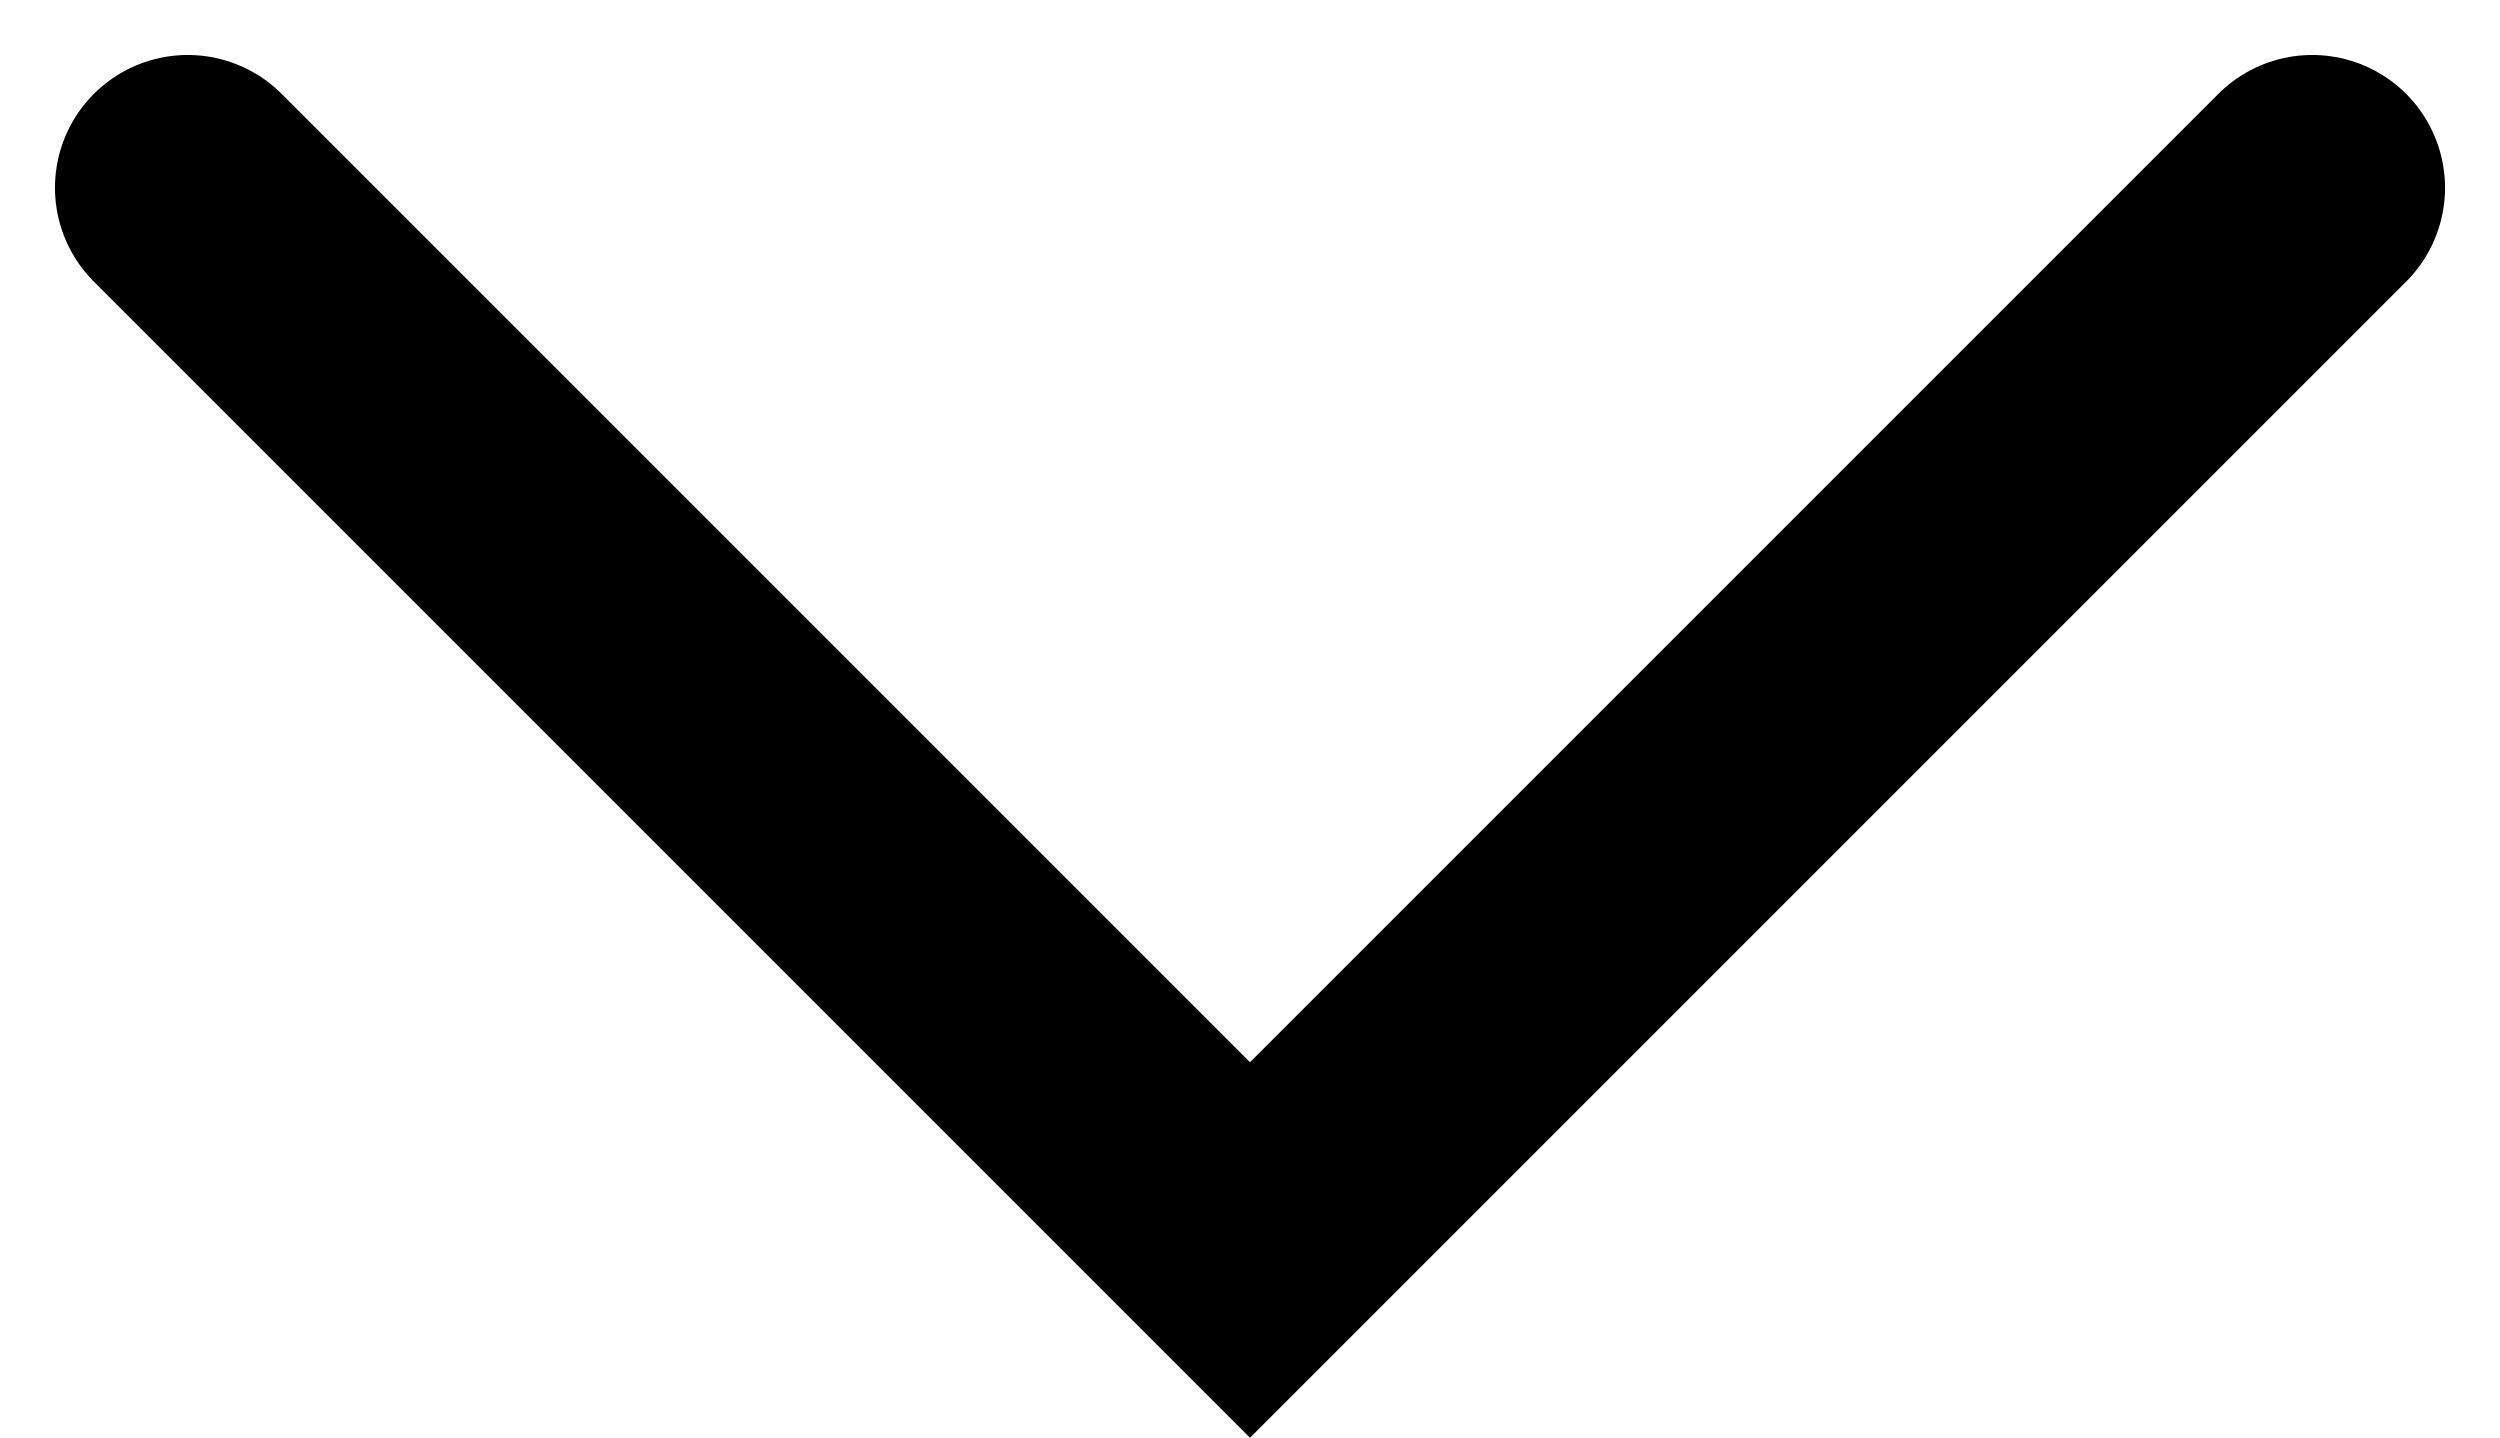 <svg xmlns="http://www.w3.org/2000/svg" width="9.414" height="5.414" viewBox="0 0 9.414 5.414">
  <path id="패스_2496" data-name="패스 2496" d="M1005.745,1476.5l4,4,4-4" transform="translate(-1005.038 -1475.793)" fill="none" stroke="#000" stroke-linecap="round" stroke-width="1"/>
</svg>
